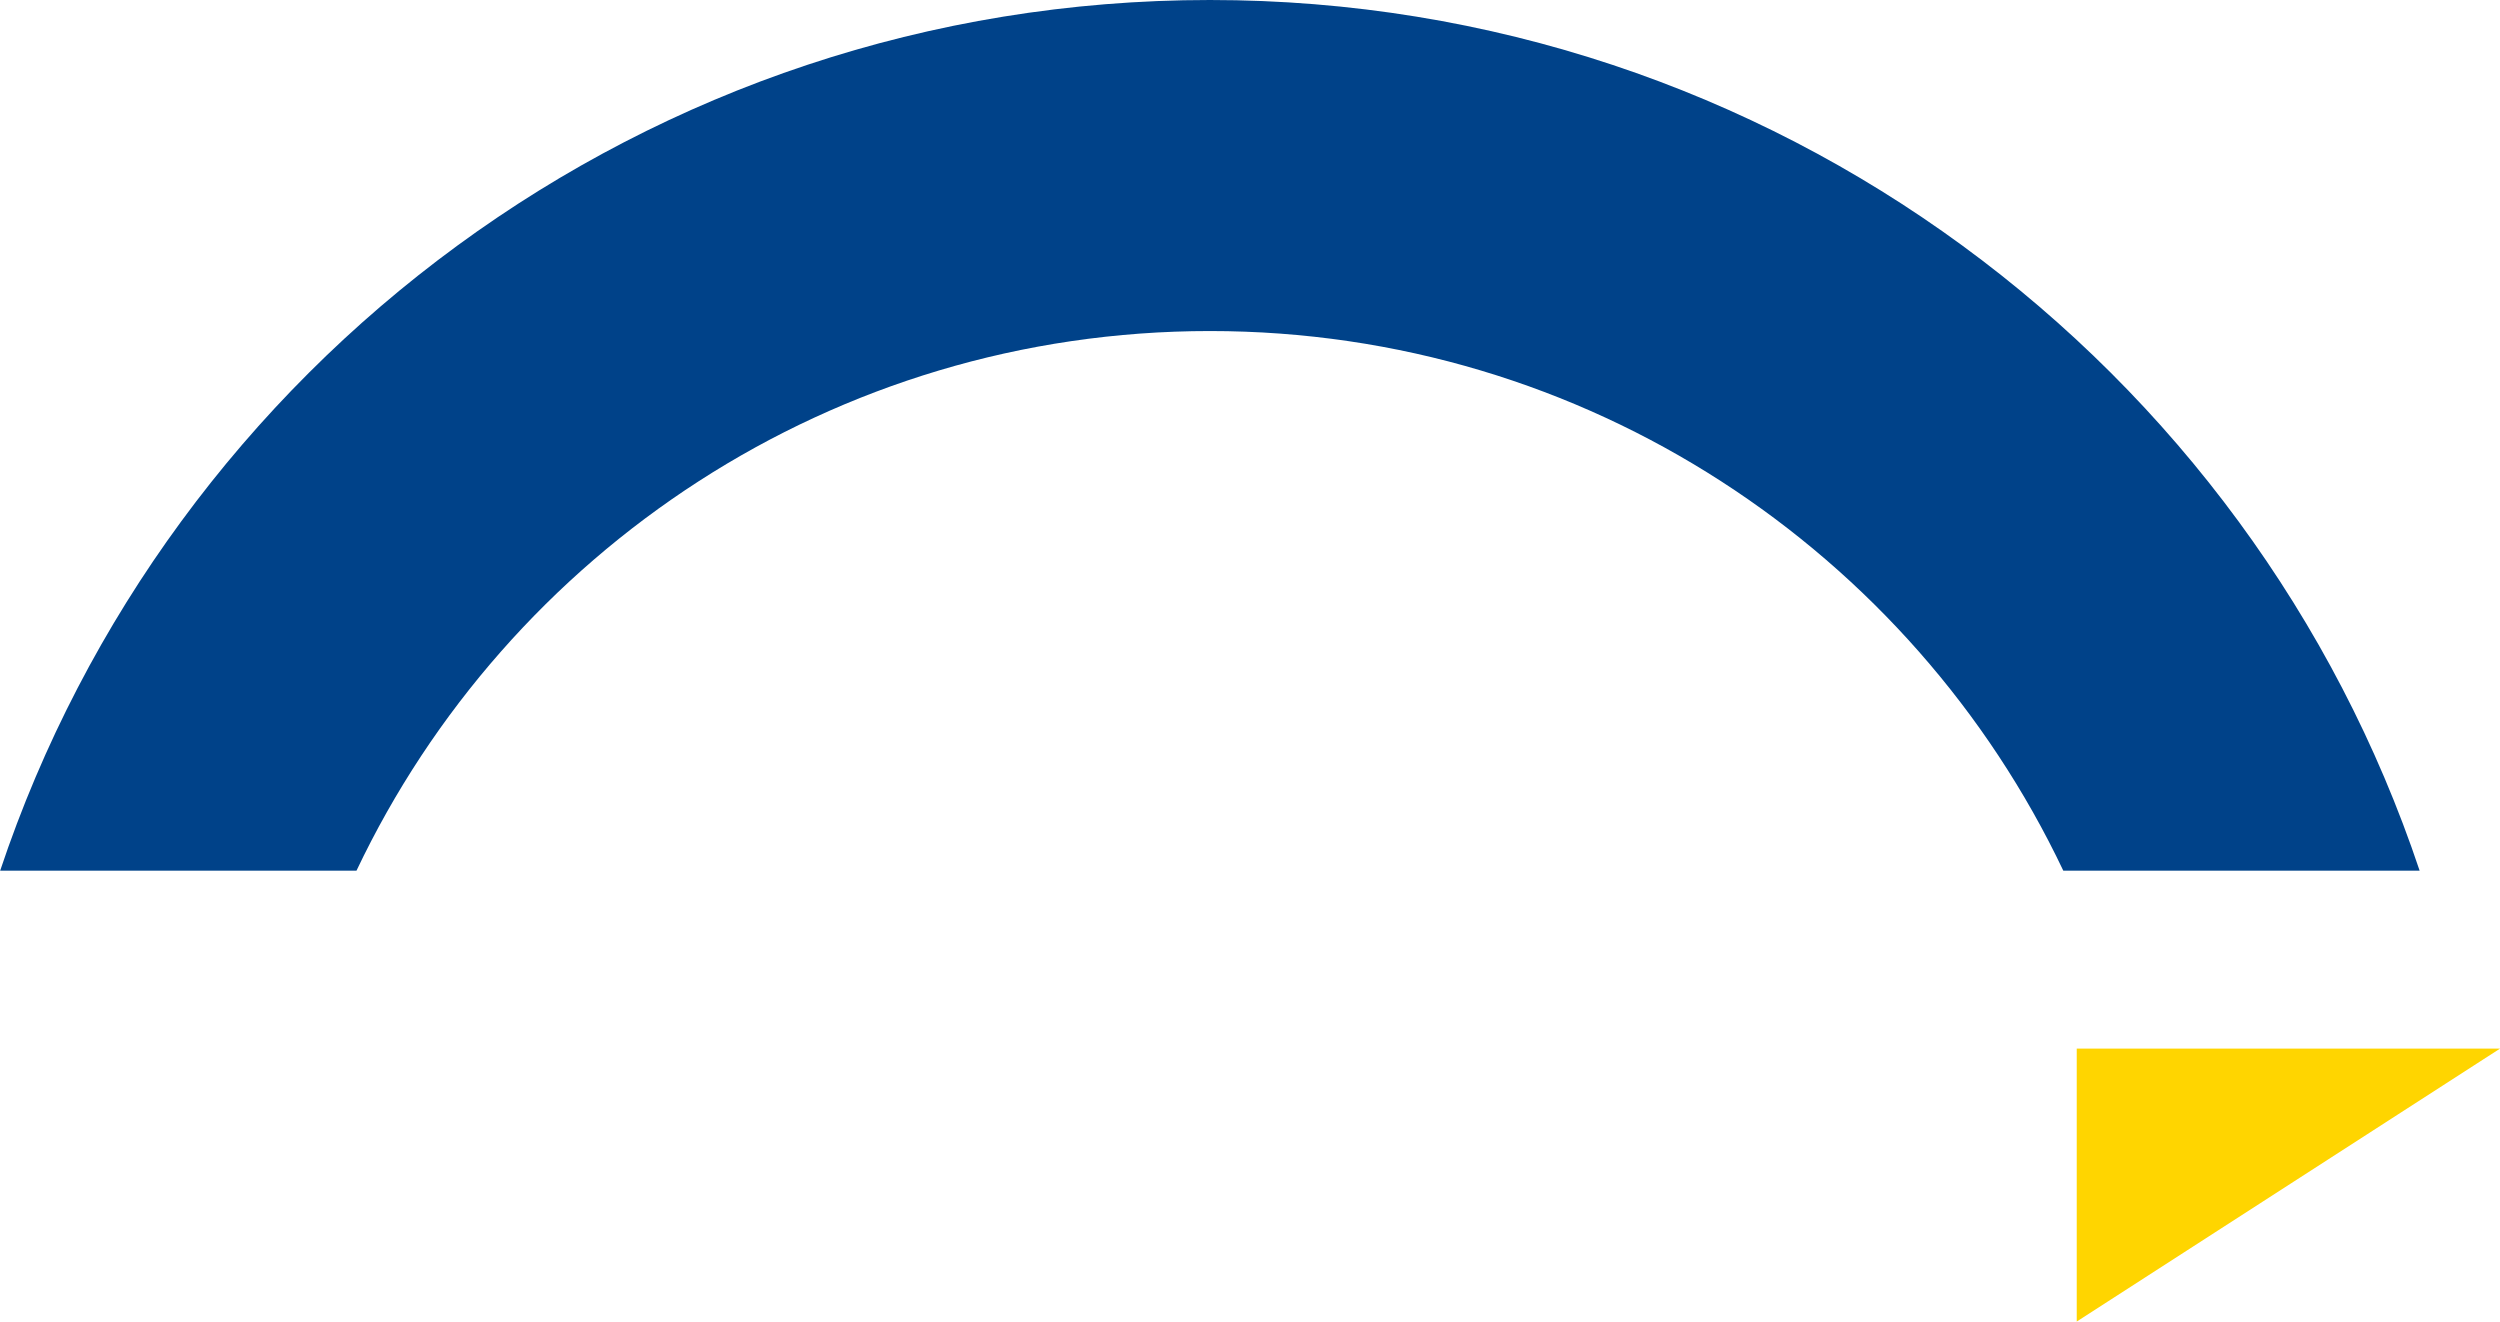 <?xml version="1.0" encoding="utf-8"?>
<!-- Generator: Adobe Illustrator 17.0.0, SVG Export Plug-In . SVG Version: 6.00 Build 0)  -->
<!DOCTYPE svg PUBLIC "-//W3C//DTD SVG 1.1//EN" "http://www.w3.org/Graphics/SVG/1.1/DTD/svg11.dtd">
<svg version="1.1" id="Layer_1" xmlns="http://www.w3.org/2000/svg" xmlns:xlink="http://www.w3.org/1999/xlink" x="0px" y="0px"
	 width="93.222px" height="49.279px" viewBox="0 0 93.222 49.279" enable-background="new 0 0 93.222 49.279" xml:space="preserve">
<g>
	<path fill="#004289" d="M45.115,12.344c14.048,0,26.172,8.225,31.823,20.122h13.287C83.916,13.6,66.104,0,45.115,0
		C24.127,0,6.313,13.6,0.006,32.466h13.287C18.945,20.568,31.068,12.344,45.115,12.344"/>
</g>
<polygon fill="#FFD500" points="77.439,39.102 77.439,49.279 93.222,39.102 "/>
</svg>
